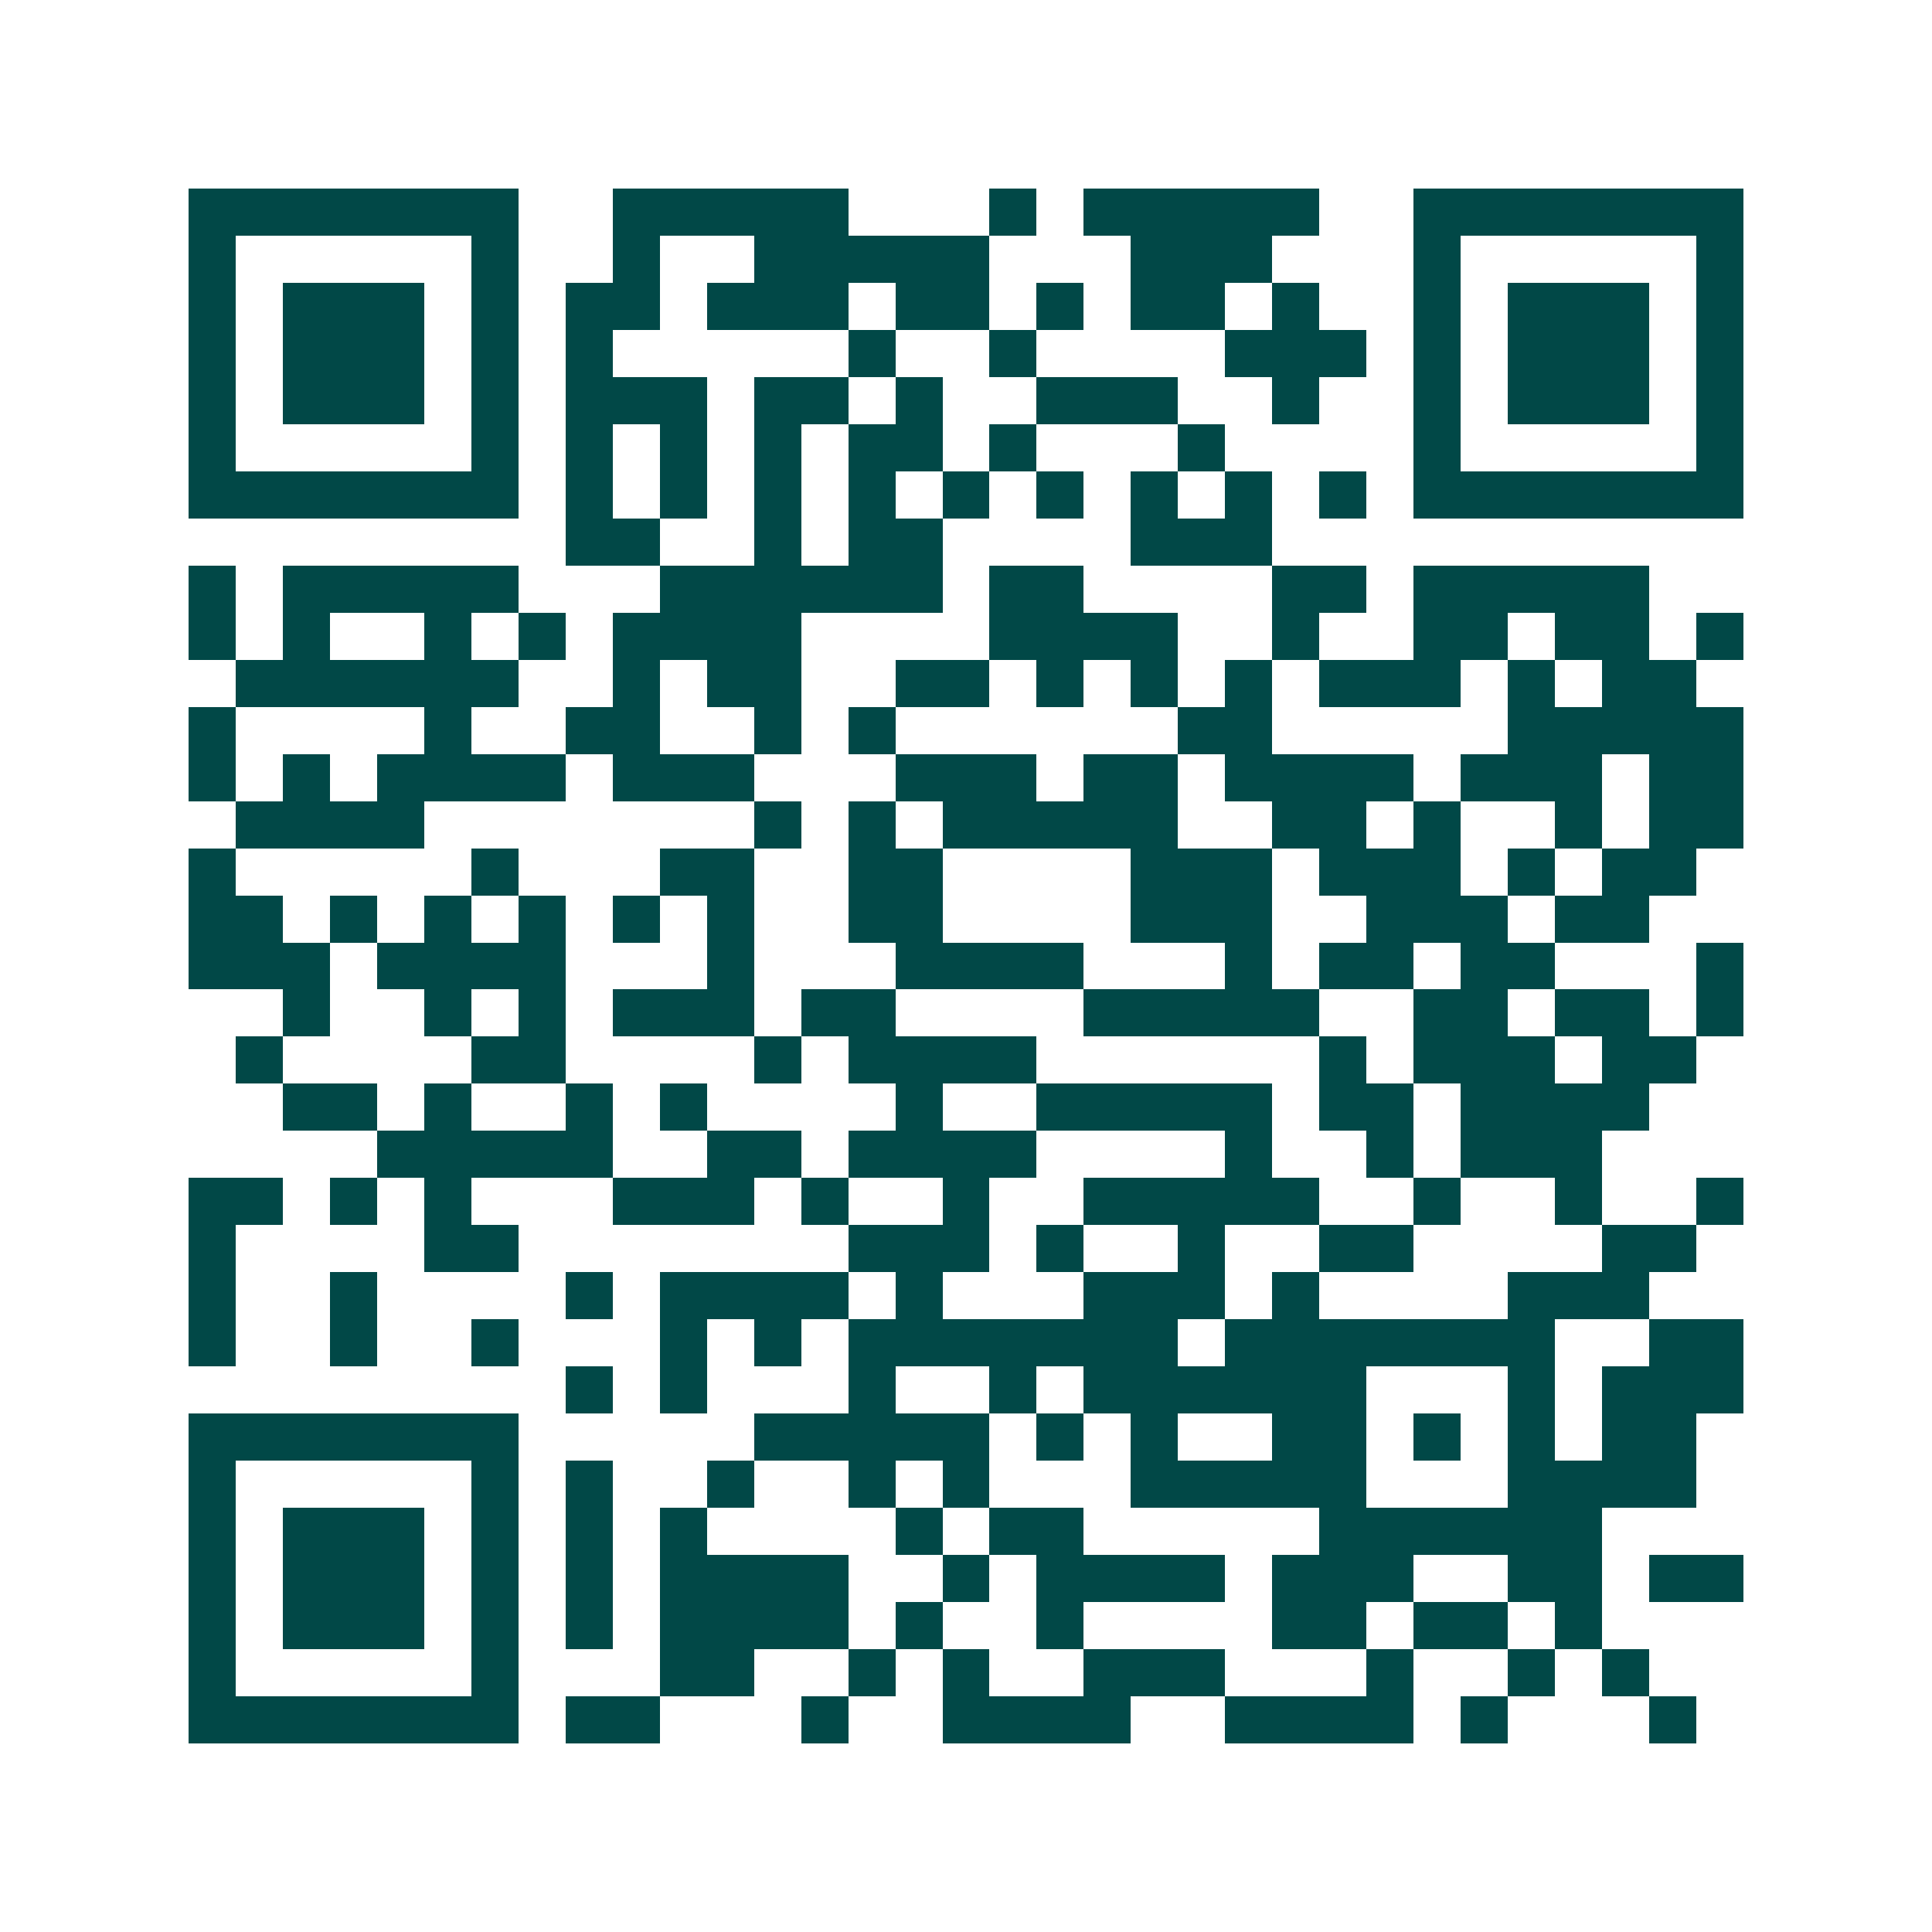<svg xmlns="http://www.w3.org/2000/svg" width="200" height="200" viewBox="0 0 41 41" shape-rendering="crispEdges"><path fill="#ffffff" d="M0 0h41v41H0z"/><path stroke="#014847" d="M4 4.5h7m2 0h5m3 0h1m1 0h5m2 0h7M4 5.5h1m5 0h1m2 0h1m2 0h5m3 0h3m3 0h1m5 0h1M4 6.5h1m1 0h3m1 0h1m1 0h2m1 0h3m1 0h2m1 0h1m1 0h2m1 0h1m2 0h1m1 0h3m1 0h1M4 7.5h1m1 0h3m1 0h1m1 0h1m5 0h1m2 0h1m4 0h3m1 0h1m1 0h3m1 0h1M4 8.5h1m1 0h3m1 0h1m1 0h3m1 0h2m1 0h1m2 0h3m2 0h1m2 0h1m1 0h3m1 0h1M4 9.5h1m5 0h1m1 0h1m1 0h1m1 0h1m1 0h2m1 0h1m3 0h1m4 0h1m5 0h1M4 10.5h7m1 0h1m1 0h1m1 0h1m1 0h1m1 0h1m1 0h1m1 0h1m1 0h1m1 0h1m1 0h7M12 11.5h2m2 0h1m1 0h2m4 0h3M4 12.5h1m1 0h5m3 0h6m1 0h2m4 0h2m1 0h5M4 13.5h1m1 0h1m2 0h1m1 0h1m1 0h4m4 0h4m2 0h1m2 0h2m1 0h2m1 0h1M5 14.5h6m2 0h1m1 0h2m2 0h2m1 0h1m1 0h1m1 0h1m1 0h3m1 0h1m1 0h2M4 15.5h1m4 0h1m2 0h2m2 0h1m1 0h1m6 0h2m5 0h5M4 16.5h1m1 0h1m1 0h4m1 0h3m3 0h3m1 0h2m1 0h4m1 0h3m1 0h2M5 17.5h4m7 0h1m1 0h1m1 0h5m2 0h2m1 0h1m2 0h1m1 0h2M4 18.5h1m5 0h1m3 0h2m2 0h2m4 0h3m1 0h3m1 0h1m1 0h2M4 19.5h2m1 0h1m1 0h1m1 0h1m1 0h1m1 0h1m2 0h2m4 0h3m2 0h3m1 0h2M4 20.5h3m1 0h4m3 0h1m3 0h4m3 0h1m1 0h2m1 0h2m3 0h1M6 21.5h1m2 0h1m1 0h1m1 0h3m1 0h2m4 0h5m2 0h2m1 0h2m1 0h1M5 22.5h1m4 0h2m4 0h1m1 0h4m6 0h1m1 0h3m1 0h2M6 23.5h2m1 0h1m2 0h1m1 0h1m4 0h1m2 0h5m1 0h2m1 0h4M8 24.5h5m2 0h2m1 0h4m4 0h1m2 0h1m1 0h3M4 25.5h2m1 0h1m1 0h1m3 0h3m1 0h1m2 0h1m2 0h5m2 0h1m2 0h1m2 0h1M4 26.5h1m4 0h2m7 0h3m1 0h1m2 0h1m2 0h2m4 0h2M4 27.5h1m2 0h1m4 0h1m1 0h4m1 0h1m3 0h3m1 0h1m4 0h3M4 28.5h1m2 0h1m2 0h1m3 0h1m1 0h1m1 0h7m1 0h7m2 0h2M12 29.5h1m1 0h1m3 0h1m2 0h1m1 0h6m3 0h1m1 0h3M4 30.5h7m5 0h5m1 0h1m1 0h1m2 0h2m1 0h1m1 0h1m1 0h2M4 31.5h1m5 0h1m1 0h1m2 0h1m2 0h1m1 0h1m3 0h5m3 0h4M4 32.5h1m1 0h3m1 0h1m1 0h1m1 0h1m4 0h1m1 0h2m5 0h6M4 33.5h1m1 0h3m1 0h1m1 0h1m1 0h4m2 0h1m1 0h4m1 0h3m2 0h2m1 0h2M4 34.5h1m1 0h3m1 0h1m1 0h1m1 0h4m1 0h1m2 0h1m4 0h2m1 0h2m1 0h1M4 35.5h1m5 0h1m3 0h2m2 0h1m1 0h1m2 0h3m3 0h1m2 0h1m1 0h1M4 36.5h7m1 0h2m3 0h1m2 0h4m2 0h4m1 0h1m3 0h1"/></svg>
